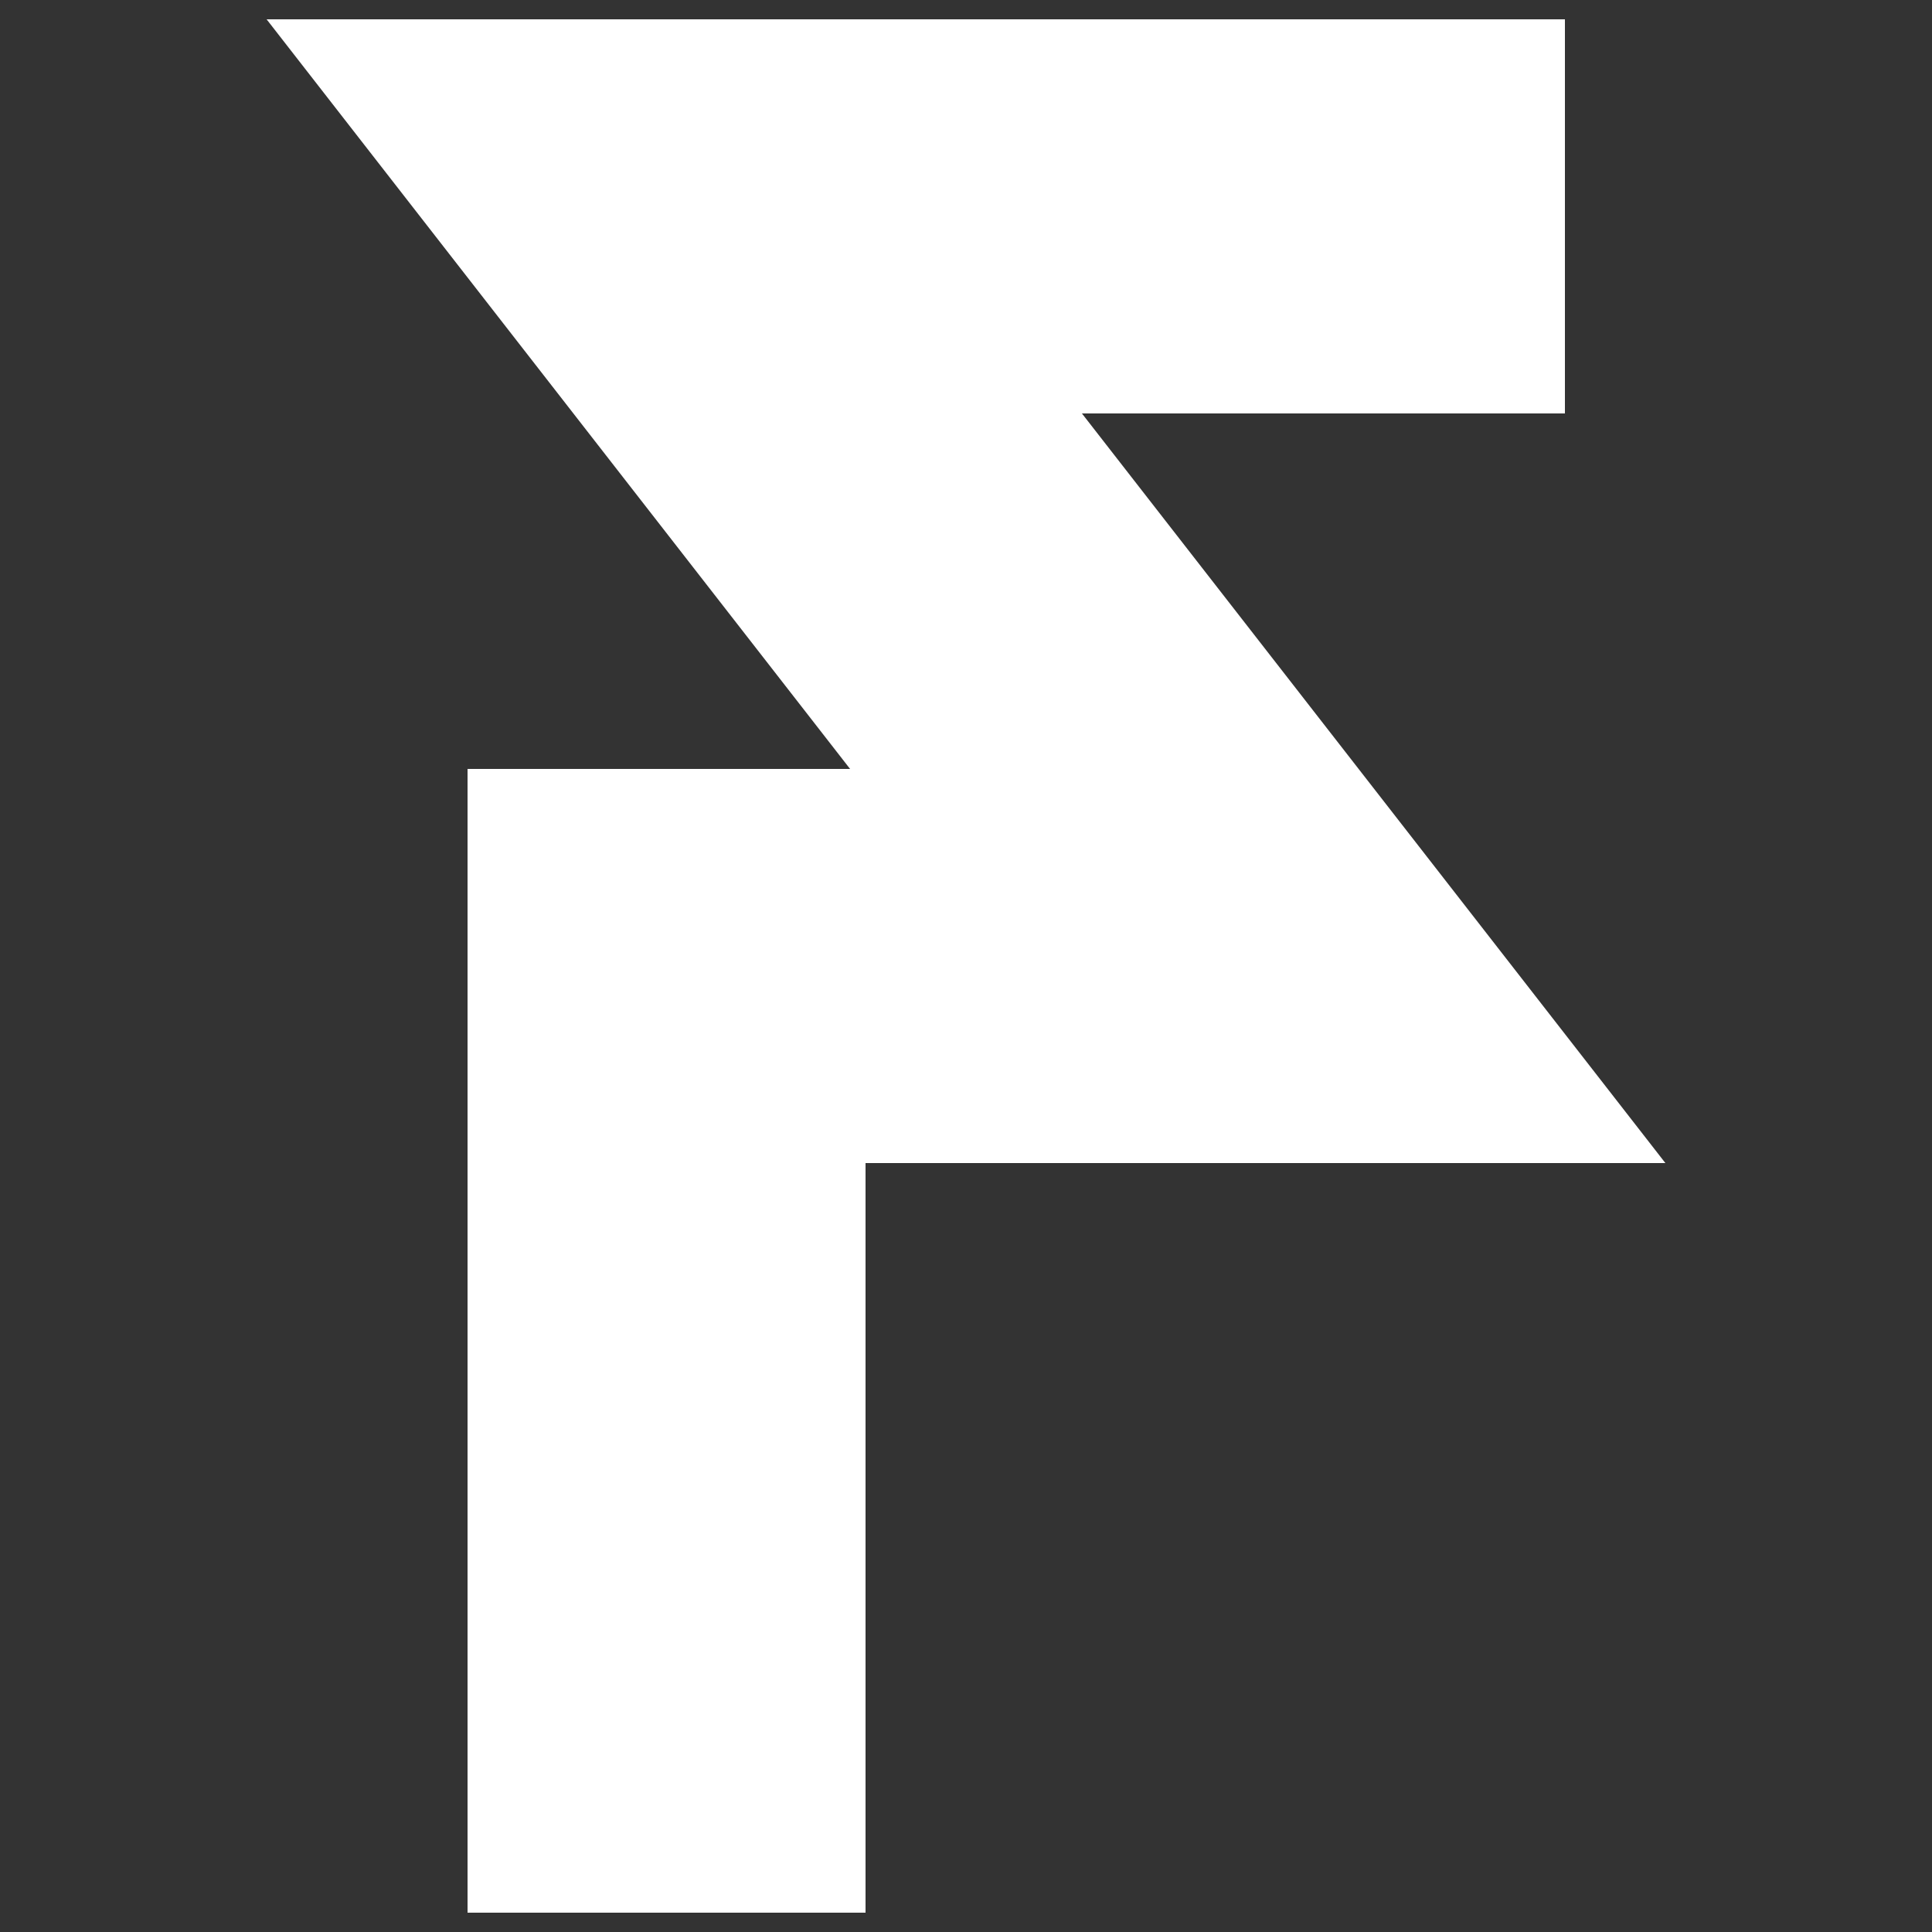 <?xml version="1.0" encoding="UTF-8"?>
<svg id="Camada_2" xmlns="http://www.w3.org/2000/svg" version="1.1" viewBox="0 0 50 50">
  <rect x="0" y="0" width="50" height="50" fill="#333333" stroke="none"/>
  <!-- Generator: Adobe Illustrator 29.4.0, SVG Export Plug-In . SVG Version: 2.1.0 Build 152)  -->
  <defs>
    <style>
      .st0 {
        fill: #fff;
      }
    </style>
  </defs>
  <polygon class="st0" points="40.5 10.7 40.5 .5 6.9 .5 22 19.9 12.1 19.9 12.1 49.5 22.4 49.5 22.4 30.1 43.1 30.1 28 10.7 40.5 10.7"/>
</svg>